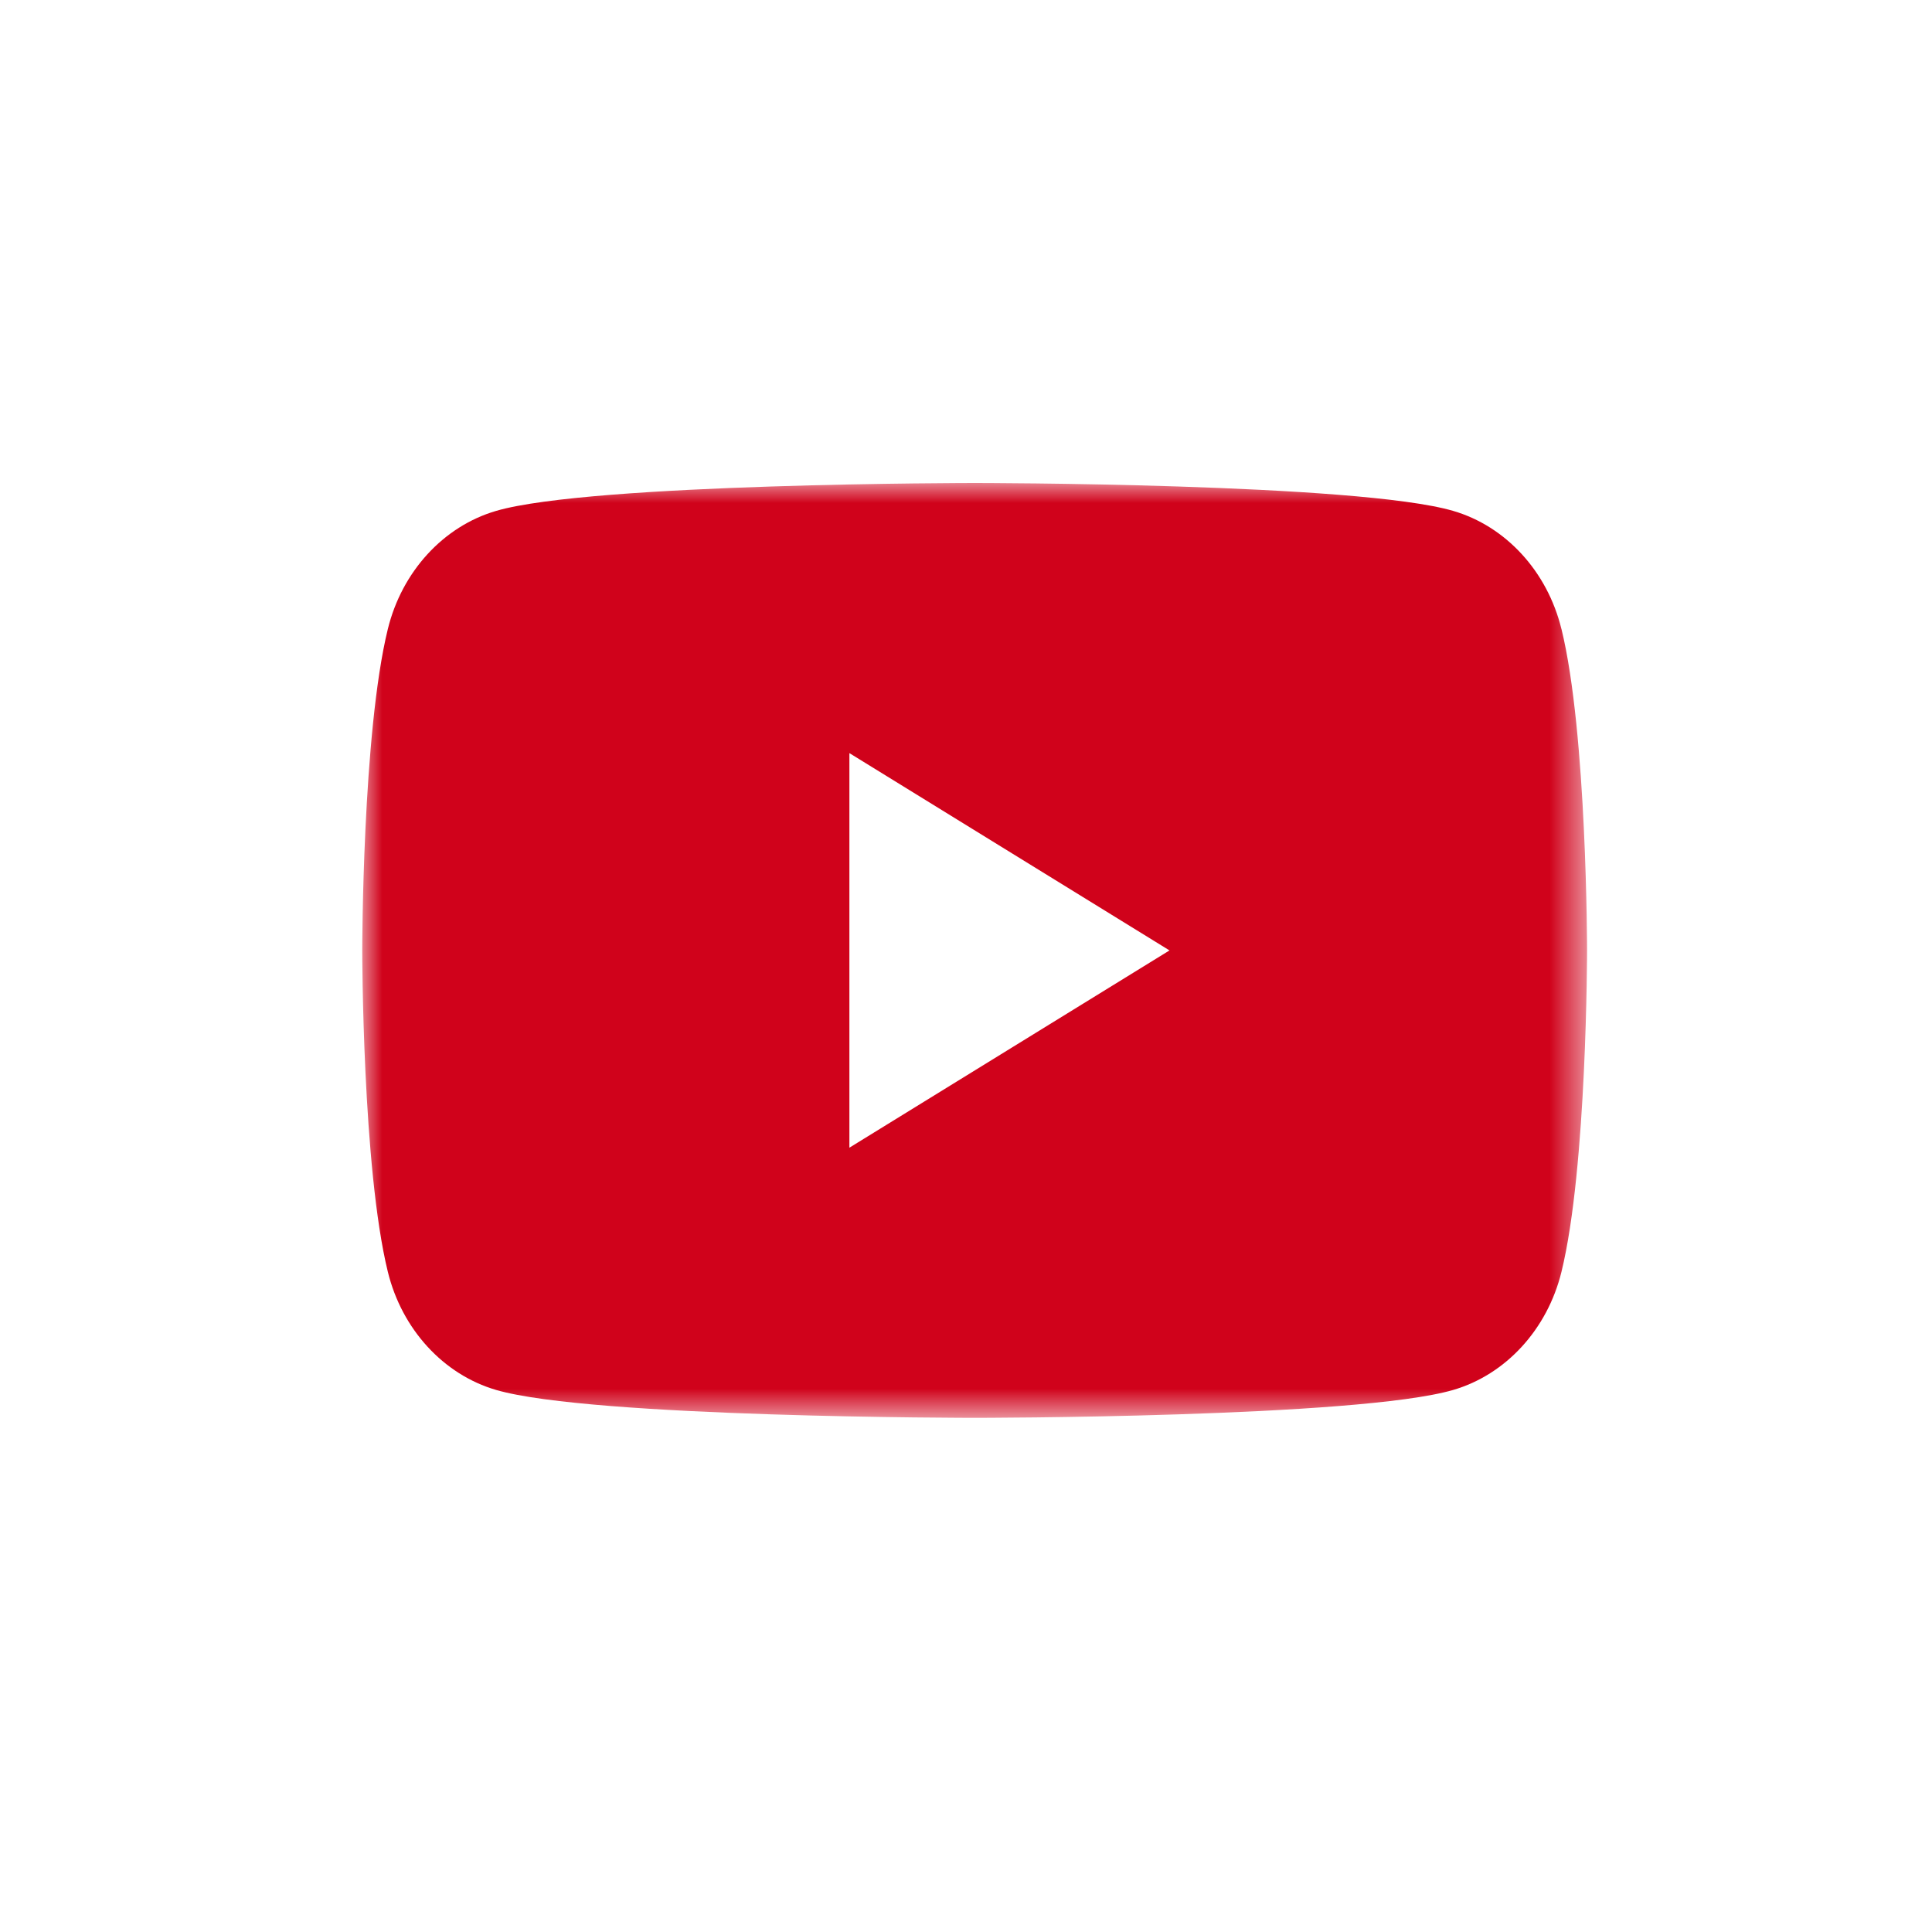 <svg xmlns="http://www.w3.org/2000/svg" xmlns:xlink="http://www.w3.org/1999/xlink" width="48" height="48" viewBox="0 0 48 48"><rect x="0" y="0" width="48" height="48" fill="#333333" stroke="none"/>    <defs>        <path id="a" d="M0 0h30.43v23.226H0z"/>    </defs>    <g fill="none" fill-rule="evenodd">        <path d="M24 0C4.8 0 0 4.8 0 24s4.8 24 24 24 24-4.8 24-24S43.2 0 24 0z"/>        <path fill="#FFF" d="M0 0h48v48H0z"/>        <g transform="translate(9 12)">            <mask id="b" fill="#fff">                <use xlink:href="#a"/>            </mask>            <path fill="#D0021B" d="M12.103 16.514V6.711l7.953 4.902-7.953 4.901zm17.69-12.887c-.349-1.428-1.38-2.552-2.69-2.934C24.732 0 15.216 0 15.216 0S5.699 0 3.326.693C2.017 1.075.986 2.2.636 3.627 0 6.214 0 11.613 0 11.613s0 5.398.636 7.986c.35 1.428 1.381 2.552 2.69 2.934 2.373.693 11.889.693 11.889.693s9.516 0 11.889-.693c1.309-.382 2.34-1.506 2.69-2.934.636-2.588.636-7.986.636-7.986s0-5.399-.636-7.986z" mask="url(#b)"/>        </g>    </g></svg>